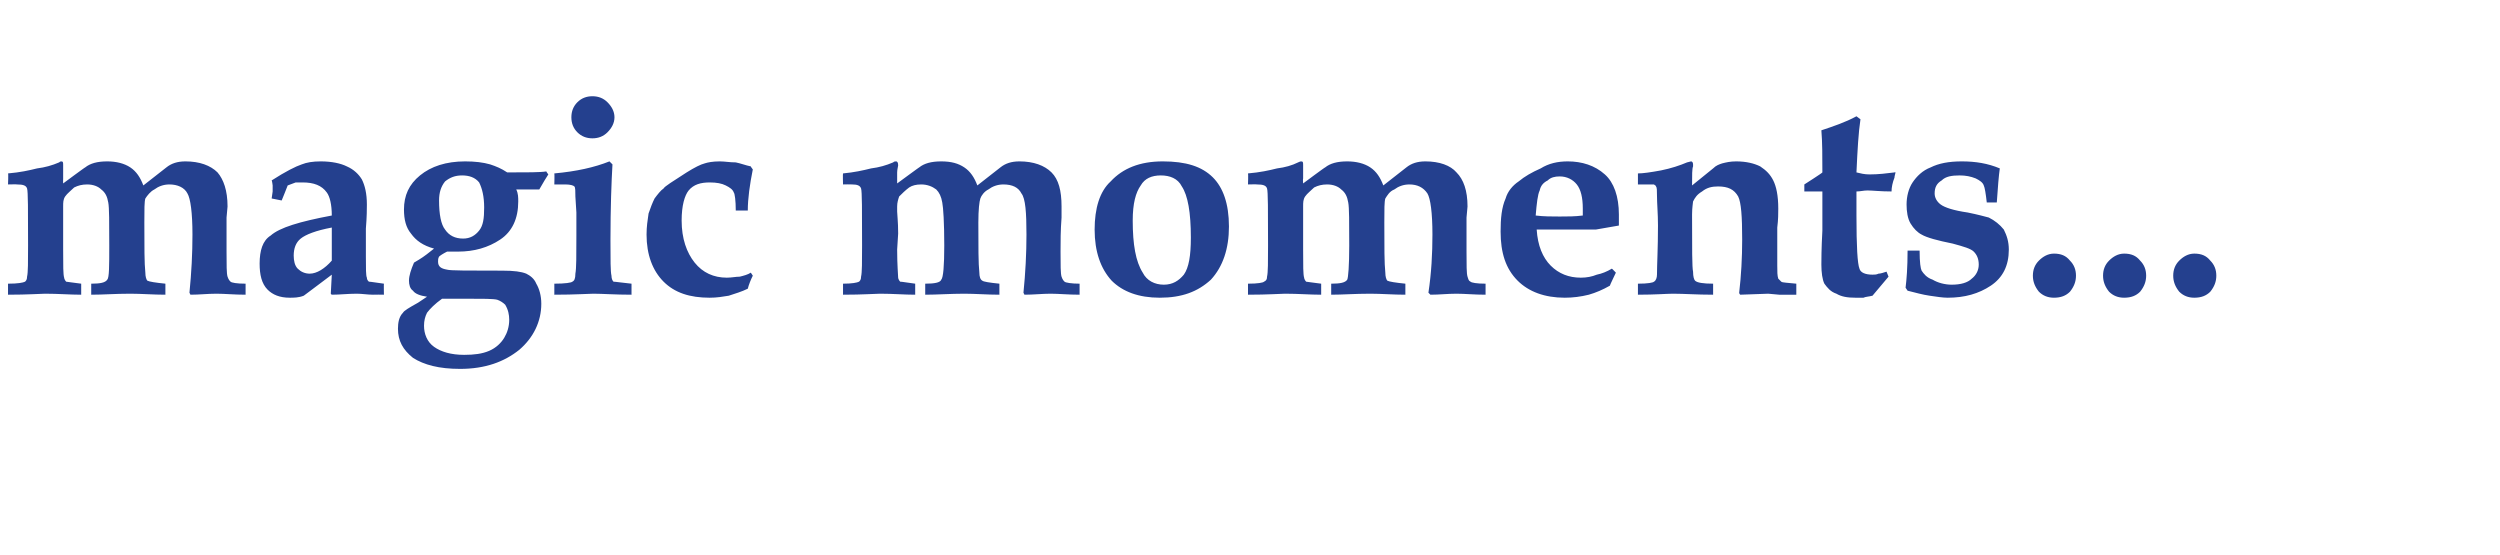 <?xml version="1.0" standalone="no"?><!DOCTYPE svg PUBLIC "-//W3C//DTD SVG 1.1//EN" "http://www.w3.org/Graphics/SVG/1.1/DTD/svg11.dtd"><svg xmlns="http://www.w3.org/2000/svg" version="1.1" width="249.4px" height="55.4px" viewBox="0 -9 249.4 55.4" style="top:-9px">  <desc>magic moments...</desc>  <defs/>  <g id="Polygon14843">    <path d="M 4.5 20.3 C 4.1 20.3 2.8 20.4 0.8 20.4 C 0.8 20.4 0.8 19.3 0.8 19.3 C 1.8 19.3 2.3 19.2 2.5 19.1 C 2.6 19 2.7 18.9 2.7 18.6 C 2.8 18.2 2.8 17.1 2.8 15.5 C 2.8 12 2.8 10.1 2.7 9.8 C 2.6 9.5 2.3 9.4 1.7 9.4 C 1.73 9.38 0.8 9.4 0.8 9.4 C 0.8 9.4 0.85 8.3 0.8 8.3 C 2 8.2 2.9 8 3.7 7.8 C 4.5 7.7 5.2 7.5 5.9 7.2 C 6 7.1 6.1 7.1 6.1 7.1 C 6.3 7.1 6.3 7.2 6.3 7.5 C 6.3 7.6 6.3 7.9 6.3 8.2 C 6.3 8.3 6.3 8.5 6.3 8.8 C 6.28 8.85 6.3 9.3 6.3 9.3 C 6.3 9.3 8.51 7.66 8.5 7.7 C 9 7.3 9.7 7.1 10.7 7.1 C 11.6 7.1 12.4 7.3 13 7.7 C 13.6 8.1 14 8.7 14.3 9.5 C 14.3 9.5 16.6 7.7 16.6 7.7 C 17.1 7.3 17.7 7.1 18.5 7.1 C 19.9 7.1 21 7.5 21.7 8.2 C 22.3 8.9 22.7 10 22.7 11.6 C 22.7 11.6 22.6 12.7 22.6 12.7 C 22.6 14 22.6 15.1 22.6 16.1 C 22.6 17.4 22.6 18.3 22.7 18.6 C 22.8 18.9 22.9 19 23 19.1 C 23.1 19.2 23.6 19.3 24.5 19.3 C 24.5 19.3 24.5 20.4 24.5 20.4 C 23.4 20.4 22.4 20.3 21.6 20.3 C 20.7 20.3 19.9 20.4 19 20.4 C 19 20.4 18.9 20.2 18.9 20.2 C 19.1 18.2 19.2 16.3 19.2 14.4 C 19.2 12.2 19 10.8 18.7 10.3 C 18.4 9.7 17.7 9.4 16.9 9.4 C 16.3 9.4 15.8 9.6 15.4 9.9 C 15 10.1 14.7 10.5 14.5 10.8 C 14.4 11.1 14.4 11.9 14.4 13.2 C 14.4 15.6 14.4 17.3 14.5 18.2 C 14.5 18.6 14.6 18.9 14.7 19 C 14.9 19.1 15.5 19.2 16.5 19.3 C 16.5 19.3 16.5 20.4 16.5 20.4 C 15.3 20.4 14.1 20.3 13 20.3 C 11.5 20.3 10.3 20.4 9.1 20.4 C 9.1 20.4 9.1 19.3 9.1 19.3 C 10 19.3 10.5 19.2 10.7 18.9 C 10.9 18.7 10.9 17.5 10.9 15.5 C 10.9 13.2 10.9 11.7 10.8 11.2 C 10.7 10.6 10.5 10.2 10.1 9.9 C 9.8 9.6 9.3 9.4 8.7 9.4 C 8.2 9.4 7.8 9.5 7.4 9.7 C 7.1 10 6.7 10.3 6.5 10.6 C 6.3 10.9 6.3 11.2 6.3 11.6 C 6.3 11.6 6.3 12.1 6.3 12.1 C 6.3 12.4 6.3 13.1 6.3 14.3 C 6.3 14.3 6.3 15.9 6.3 15.9 C 6.3 17.5 6.3 18.4 6.4 18.7 C 6.4 18.8 6.5 19 6.6 19.1 C 6.7 19.1 7.2 19.2 8.1 19.3 C 8.1 19.3 8.1 20.4 8.1 20.4 C 7 20.4 5.8 20.3 4.5 20.3 C 4.5 20.3 4.5 20.3 4.5 20.3 Z M 38.3 19.3 C 38.28 19.3 38.3 20.4 38.3 20.4 C 38.3 20.4 37.23 20.38 37.2 20.4 C 36.7 20.4 36.1 20.3 35.6 20.3 C 34.7 20.3 33.9 20.4 33.1 20.4 C 33.11 20.43 33 20.3 33 20.3 L 33.1 18.4 C 33.1 18.4 30.26 20.54 30.3 20.5 C 29.8 20.7 29.3 20.7 28.9 20.7 C 27.9 20.7 27.2 20.4 26.7 19.9 C 26.1 19.3 25.9 18.4 25.9 17.3 C 25.9 16 26.2 15 27 14.5 C 27.9 13.7 29.9 13.1 33.1 12.5 C 33.1 11.4 32.9 10.6 32.6 10.2 C 32.1 9.5 31.3 9.2 30.2 9.2 C 30 9.2 29.7 9.2 29.5 9.2 C 29.2 9.3 29 9.4 28.7 9.5 C 28.7 9.53 28.1 11 28.1 11 L 27.1 10.8 L 27.2 10.1 L 27.2 9.5 C 27.2 9.5 27.14 9 27.1 9 C 28.5 8.1 29.5 7.6 30.1 7.4 C 30.6 7.2 31.2 7.1 32 7.1 C 33.1 7.1 34 7.3 34.6 7.6 C 35.3 7.9 35.8 8.4 36.1 8.9 C 36.4 9.5 36.6 10.3 36.6 11.4 C 36.6 11.8 36.6 12.6 36.5 13.8 C 36.5 15 36.5 15.9 36.5 16.6 C 36.5 17.8 36.5 18.5 36.6 18.7 C 36.6 18.9 36.7 19 36.8 19.1 C 37 19.1 37.5 19.2 38.3 19.3 Z M 33.1 13.7 C 31.5 14 30.5 14.4 30 14.8 C 29.5 15.2 29.3 15.8 29.3 16.5 C 29.3 17 29.4 17.5 29.7 17.8 C 30 18.1 30.4 18.3 30.9 18.3 C 31.6 18.3 32.4 17.8 33.1 17 C 33.1 17 33.1 13.7 33.1 13.7 Z M 54.7 8.4 C 54.5 8.7 54.2 9.2 53.8 9.9 C 53.8 9.9 51.5 9.9 51.5 9.9 C 51.7 10.3 51.7 10.7 51.7 11.1 C 51.7 12.8 51.1 14.1 49.9 14.9 C 48.7 15.7 47.3 16.1 45.7 16.1 C 45.5 16.1 45.1 16.1 44.6 16.1 C 44.2 16.3 43.9 16.5 43.8 16.6 C 43.7 16.8 43.7 16.9 43.7 17.1 C 43.7 17.6 44 17.8 44.6 17.9 C 44.9 18 46.8 18 50.1 18 C 51.3 18 52 18.1 52.5 18.3 C 52.9 18.5 53.3 18.8 53.5 19.3 C 53.8 19.8 54 20.5 54 21.3 C 54 23.1 53.2 24.7 51.8 25.9 C 50.3 27.1 48.4 27.8 45.9 27.8 C 43.8 27.8 42.3 27.4 41.2 26.7 C 40.2 25.9 39.7 25 39.7 23.8 C 39.7 23.2 39.8 22.6 40.2 22.2 C 40.3 22 40.8 21.7 41.7 21.2 C 41.7 21.2 42.6 20.6 42.6 20.6 C 41.9 20.5 41.4 20.3 41.2 20 C 40.9 19.8 40.8 19.4 40.8 19 C 40.8 18.5 41 17.9 41.3 17.2 C 41.3 17.2 41.8 16.9 41.8 16.9 C 42.3 16.6 42.8 16.2 43.3 15.8 C 42.2 15.5 41.5 15 41 14.3 C 40.5 13.7 40.3 12.9 40.3 11.9 C 40.3 10.5 40.8 9.4 41.9 8.5 C 43 7.6 44.5 7.1 46.4 7.1 C 47.4 7.1 48.2 7.2 48.9 7.4 C 49.5 7.6 50 7.8 50.6 8.2 C 52.6 8.2 53.9 8.2 54.5 8.1 C 54.48 8.11 54.7 8.4 54.7 8.4 C 54.7 8.4 54.71 8.39 54.7 8.4 Z M 43.8 11 C 43.8 12.4 44 13.4 44.4 13.9 C 44.8 14.5 45.4 14.8 46.2 14.8 C 46.9 14.8 47.4 14.5 47.8 14 C 48.2 13.5 48.3 12.8 48.3 11.7 C 48.3 10.6 48.1 9.8 47.8 9.2 C 47.4 8.7 46.8 8.5 46.1 8.5 C 45.4 8.5 44.9 8.7 44.4 9.1 C 44 9.6 43.8 10.2 43.8 11 Z M 44.1 20.8 C 43.4 21.3 42.9 21.8 42.6 22.2 C 42.4 22.6 42.3 23 42.3 23.5 C 42.3 24.3 42.6 25.1 43.3 25.6 C 44 26.1 45 26.4 46.3 26.4 C 47.3 26.4 48.1 26.3 48.8 26 C 49.5 25.7 50 25.2 50.3 24.7 C 50.6 24.2 50.8 23.6 50.8 22.9 C 50.8 22.4 50.7 21.9 50.4 21.4 C 50.2 21.2 49.9 21 49.6 20.9 C 49.2 20.8 48.2 20.8 46.5 20.8 C 46.5 20.8 44.1 20.8 44.1 20.8 Z M 59.1 0.6 C 59.7 0.6 60.2 0.8 60.6 1.2 C 61 1.6 61.3 2.1 61.3 2.7 C 61.3 3.3 61 3.8 60.6 4.2 C 60.2 4.6 59.7 4.8 59.1 4.8 C 58.5 4.8 58 4.6 57.6 4.2 C 57.2 3.8 57 3.3 57 2.7 C 57 2.1 57.2 1.6 57.6 1.2 C 58 0.8 58.5 0.6 59.1 0.6 Z M 59.2 20.3 C 58.7 20.3 57.4 20.4 55.3 20.4 C 55.3 20.4 55.3 19.3 55.3 19.3 C 56.4 19.3 57 19.2 57.1 19.1 C 57.3 19 57.4 18.8 57.4 18.3 C 57.5 17.8 57.5 16.5 57.5 14.5 C 57.5 13.7 57.5 12.9 57.5 12.2 C 57.5 12.2 57.4 10.6 57.4 10.6 C 57.4 10.1 57.4 9.7 57.3 9.6 C 57.2 9.5 56.9 9.4 56.4 9.4 C 56.36 9.39 55.3 9.4 55.3 9.4 C 55.3 9.4 55.33 8.3 55.3 8.3 C 57.5 8.1 59.3 7.7 60.8 7.1 C 60.8 7.1 61.1 7.4 61.1 7.4 C 61 9.1 60.9 11.7 60.9 15 C 60.9 16.9 60.9 18.1 61 18.5 C 61 18.8 61.1 19 61.2 19.1 C 61.4 19.1 62 19.2 63 19.3 C 63 19.3 63 20.4 63 20.4 C 61.4 20.4 60.1 20.3 59.2 20.3 C 59.2 20.3 59.2 20.3 59.2 20.3 Z M 75.1 7.9 C 74.8 9.4 74.6 10.8 74.6 12 C 74.6 12 73.4 12 73.4 12 C 73.4 11 73.3 10.3 73.2 10.2 C 73.1 9.9 72.8 9.7 72.4 9.5 C 72 9.3 71.5 9.2 70.8 9.2 C 69.9 9.2 69.2 9.4 68.7 10 C 68.3 10.5 68 11.5 68 13 C 68 14.8 68.5 16.2 69.3 17.2 C 70.1 18.2 71.2 18.7 72.5 18.7 C 73 18.7 73.4 18.6 73.8 18.6 C 74.2 18.5 74.6 18.4 74.9 18.2 C 74.9 18.2 75.1 18.5 75.1 18.5 C 74.9 18.9 74.7 19.4 74.6 19.8 C 74 20.1 73.3 20.3 72.7 20.5 C 72.1 20.6 71.5 20.7 70.8 20.7 C 68.8 20.7 67.3 20.2 66.2 19.1 C 65.1 18 64.5 16.4 64.5 14.4 C 64.5 13.6 64.6 13 64.7 12.3 C 64.9 11.7 65.1 11.2 65.3 10.8 C 65.6 10.4 65.9 10 66.2 9.8 C 66.3 9.6 67.1 9.1 68.5 8.2 C 69.3 7.7 69.9 7.4 70.3 7.3 C 70.6 7.2 71.1 7.1 71.8 7.1 C 72.3 7.1 72.8 7.2 73.4 7.2 C 73.9 7.3 74.4 7.5 74.9 7.6 C 74.88 7.62 75.1 7.9 75.1 7.9 C 75.1 7.9 75.11 7.86 75.1 7.9 Z M 87.8 20.3 C 87.3 20.3 86.1 20.4 84.1 20.4 C 84.1 20.4 84.1 19.3 84.1 19.3 C 85 19.3 85.5 19.2 85.7 19.1 C 85.8 19 85.9 18.9 85.9 18.6 C 86 18.2 86 17.1 86 15.5 C 86 12 86 10.1 85.9 9.8 C 85.8 9.5 85.5 9.4 85 9.4 C 84.95 9.38 84.1 9.4 84.1 9.4 C 84.1 9.4 84.07 8.3 84.1 8.3 C 85.2 8.2 86.1 8 86.9 7.8 C 87.7 7.7 88.4 7.5 89.1 7.2 C 89.2 7.1 89.3 7.1 89.4 7.1 C 89.5 7.1 89.6 7.2 89.6 7.5 C 89.6 7.6 89.5 7.9 89.5 8.2 C 89.5 8.3 89.5 8.5 89.5 8.8 C 89.5 8.85 89.5 9.3 89.5 9.3 C 89.5 9.3 91.73 7.66 91.7 7.7 C 92.2 7.3 92.9 7.1 93.9 7.1 C 94.9 7.1 95.6 7.3 96.2 7.7 C 96.8 8.1 97.2 8.7 97.5 9.5 C 97.5 9.5 99.8 7.7 99.8 7.7 C 100.3 7.3 100.9 7.1 101.7 7.1 C 103.1 7.1 104.2 7.5 104.9 8.2 C 105.6 8.9 105.9 10 105.9 11.6 C 105.9 11.6 105.9 12.7 105.9 12.7 C 105.8 14 105.8 15.1 105.8 16.1 C 105.8 17.4 105.8 18.3 105.9 18.6 C 106 18.9 106.1 19 106.2 19.1 C 106.3 19.2 106.9 19.3 107.7 19.3 C 107.7 19.3 107.7 20.4 107.7 20.4 C 106.6 20.4 105.6 20.3 104.8 20.3 C 104 20.3 103.1 20.4 102.2 20.4 C 102.2 20.4 102.1 20.2 102.1 20.2 C 102.3 18.2 102.4 16.3 102.4 14.4 C 102.4 12.2 102.3 10.8 101.9 10.3 C 101.6 9.7 101 9.4 100.1 9.4 C 99.5 9.4 99 9.6 98.6 9.9 C 98.2 10.1 97.9 10.5 97.8 10.8 C 97.7 11.1 97.6 11.9 97.6 13.2 C 97.6 15.6 97.6 17.3 97.7 18.2 C 97.7 18.6 97.8 18.9 98 19 C 98.1 19.1 98.7 19.2 99.7 19.3 C 99.7 19.3 99.7 20.4 99.7 20.4 C 98.5 20.4 97.3 20.3 96.2 20.3 C 94.8 20.3 93.5 20.4 92.3 20.4 C 92.3 20.4 92.3 19.3 92.3 19.3 C 93.2 19.3 93.8 19.2 93.9 18.9 C 94.1 18.7 94.2 17.5 94.2 15.5 C 94.2 13.2 94.1 11.7 94 11.2 C 93.9 10.6 93.7 10.2 93.4 9.9 C 93 9.6 92.5 9.4 91.9 9.4 C 91.4 9.4 91 9.5 90.7 9.7 C 90.3 10 90 10.3 89.7 10.6 C 89.6 10.9 89.5 11.2 89.5 11.6 C 89.5 11.6 89.5 12.1 89.5 12.1 C 89.5 12.4 89.6 13.1 89.6 14.3 C 89.6 14.3 89.5 15.9 89.5 15.9 C 89.5 17.5 89.6 18.4 89.6 18.7 C 89.6 18.8 89.7 19 89.8 19.1 C 90 19.1 90.5 19.2 91.3 19.3 C 91.3 19.3 91.3 20.4 91.3 20.4 C 90.2 20.4 89.1 20.3 87.8 20.3 C 87.8 20.3 87.8 20.3 87.8 20.3 Z M 109.2 13.9 C 109.2 11.8 109.7 10.1 110.8 9.1 C 112 7.8 113.7 7.1 116 7.1 C 118.3 7.1 119.9 7.6 121 8.7 C 122 9.7 122.6 11.3 122.6 13.6 C 122.6 15.8 122 17.6 120.8 18.9 C 119.5 20.1 117.9 20.7 115.7 20.7 C 113.6 20.7 112 20.1 110.9 19 C 109.8 17.8 109.2 16.1 109.2 13.9 Z M 113 13 C 113 15.4 113.3 17.1 114 18.2 C 114.4 19 115.2 19.4 116.1 19.4 C 117 19.4 117.6 19 118.1 18.4 C 118.6 17.7 118.8 16.5 118.8 14.7 C 118.8 12.2 118.5 10.5 117.9 9.6 C 117.5 8.8 116.7 8.5 115.8 8.5 C 114.9 8.5 114.2 8.8 113.8 9.5 C 113.3 10.2 113 11.3 113 13 Z M 128.2 20.3 C 127.8 20.3 126.5 20.4 124.5 20.4 C 124.5 20.4 124.5 19.3 124.5 19.3 C 125.5 19.3 126 19.2 126.1 19.1 C 126.3 19 126.4 18.9 126.4 18.6 C 126.5 18.2 126.5 17.1 126.5 15.5 C 126.5 12 126.5 10.1 126.4 9.8 C 126.3 9.5 126 9.4 125.4 9.4 C 125.42 9.38 124.5 9.4 124.5 9.4 C 124.5 9.4 124.54 8.3 124.5 8.3 C 125.7 8.2 126.6 8 127.4 7.8 C 128.2 7.7 128.9 7.5 129.5 7.2 C 129.7 7.1 129.8 7.1 129.8 7.1 C 130 7.1 130 7.2 130 7.5 C 130 7.6 130 7.9 130 8.2 C 130 8.3 130 8.5 130 8.8 C 129.96 8.85 130 9.3 130 9.3 C 130 9.3 132.2 7.66 132.2 7.7 C 132.7 7.3 133.4 7.1 134.4 7.1 C 135.3 7.1 136.1 7.3 136.7 7.7 C 137.3 8.1 137.7 8.7 138 9.5 C 138 9.5 140.3 7.7 140.3 7.7 C 140.8 7.3 141.4 7.1 142.2 7.1 C 143.6 7.1 144.7 7.5 145.3 8.2 C 146 8.9 146.4 10 146.4 11.6 C 146.4 11.6 146.3 12.7 146.3 12.7 C 146.3 14 146.3 15.1 146.3 16.1 C 146.3 17.4 146.3 18.3 146.4 18.6 C 146.5 18.9 146.5 19 146.7 19.1 C 146.8 19.2 147.3 19.3 148.2 19.3 C 148.2 19.3 148.2 20.4 148.2 20.4 C 147.1 20.4 146.1 20.3 145.3 20.3 C 144.4 20.3 143.6 20.4 142.7 20.4 C 142.7 20.4 142.5 20.2 142.5 20.2 C 142.8 18.2 142.9 16.3 142.9 14.4 C 142.9 12.2 142.7 10.8 142.4 10.3 C 142 9.7 141.4 9.4 140.6 9.4 C 140 9.4 139.5 9.6 139.1 9.9 C 138.6 10.1 138.4 10.5 138.2 10.8 C 138.1 11.1 138.1 11.9 138.1 13.2 C 138.1 15.6 138.1 17.3 138.2 18.2 C 138.2 18.6 138.3 18.9 138.4 19 C 138.6 19.1 139.2 19.2 140.2 19.3 C 140.2 19.3 140.2 20.4 140.2 20.4 C 139 20.4 137.8 20.3 136.7 20.3 C 135.2 20.3 133.9 20.4 132.8 20.4 C 132.8 20.4 132.8 19.3 132.8 19.3 C 133.7 19.3 134.2 19.2 134.4 18.9 C 134.5 18.7 134.6 17.5 134.6 15.5 C 134.6 13.2 134.6 11.7 134.5 11.2 C 134.4 10.6 134.2 10.2 133.8 9.9 C 133.5 9.6 133 9.4 132.4 9.4 C 131.9 9.4 131.5 9.5 131.1 9.7 C 130.8 10 130.4 10.3 130.2 10.6 C 130 10.9 130 11.2 130 11.6 C 130 11.6 130 12.1 130 12.1 C 130 12.4 130 13.1 130 14.3 C 130 14.3 130 15.9 130 15.9 C 130 17.5 130 18.4 130.1 18.7 C 130.1 18.8 130.2 19 130.3 19.1 C 130.4 19.1 130.9 19.2 131.8 19.3 C 131.8 19.3 131.8 20.4 131.8 20.4 C 130.7 20.4 129.5 20.3 128.2 20.3 C 128.2 20.3 128.2 20.3 128.2 20.3 Z M 160.8 17.8 C 160.8 17.78 161.2 18.2 161.2 18.2 C 161.2 18.2 160.58 19.49 160.6 19.5 C 159.9 19.9 159.2 20.2 158.5 20.4 C 157.7 20.6 156.9 20.7 156.1 20.7 C 154.1 20.7 152.5 20.1 151.4 19 C 150.2 17.8 149.7 16.2 149.7 14.1 C 149.7 12.8 149.8 11.7 150.2 10.8 C 150.4 10.1 150.9 9.5 151.5 9.1 C 152.1 8.6 152.8 8.2 153.7 7.8 C 154.5 7.3 155.4 7.1 156.4 7.1 C 157.8 7.1 159.1 7.5 160.1 8.4 C 161 9.2 161.5 10.6 161.5 12.4 C 161.5 12.6 161.5 13 161.5 13.5 C 161.5 13.5 159.2 13.9 159.2 13.9 C 158.5 13.9 157.5 13.9 156.2 13.9 C 156.2 13.9 153.3 13.9 153.3 13.9 C 153.4 15.5 153.9 16.7 154.7 17.5 C 155.5 18.3 156.5 18.7 157.7 18.7 C 158.3 18.7 158.8 18.6 159.3 18.4 C 159.8 18.3 160.3 18.1 160.8 17.8 Z M 153.2 12.5 C 154 12.6 154.8 12.6 155.6 12.6 C 156.4 12.6 157.1 12.6 157.9 12.5 C 157.9 12.5 157.9 11.8 157.9 11.8 C 157.9 10.7 157.7 9.9 157.3 9.4 C 156.9 8.9 156.3 8.6 155.6 8.6 C 155.1 8.6 154.7 8.7 154.4 9 C 154 9.2 153.7 9.5 153.6 10 C 153.4 10.4 153.3 11.3 153.2 12.5 Z M 166.9 20.3 C 166.3 20.3 165.1 20.4 163.4 20.4 C 163.4 20.4 163.4 19.3 163.4 19.3 C 164.4 19.3 164.9 19.2 165 19.1 C 165.2 19 165.3 18.7 165.3 18.4 C 165.3 17.4 165.4 15.8 165.4 13.5 C 165.4 12.3 165.3 11.3 165.3 10.5 C 165.3 10 165.3 9.7 165.2 9.6 C 165.2 9.5 165.1 9.5 165 9.4 C 164.9 9.4 164.3 9.4 163.4 9.4 C 163.4 9.4 163.4 8.3 163.4 8.3 C 163.9 8.3 164.6 8.2 165.7 8 C 166.7 7.8 167.6 7.5 168.3 7.2 C 168.3 7.2 168.7 7.1 168.7 7.1 C 168.8 7.1 168.9 7.2 168.9 7.4 C 168.9 7.4 168.9 7.6 168.9 7.6 C 168.8 7.8 168.8 8.5 168.8 9.5 C 168.8 9.5 170.9 7.8 170.9 7.8 C 171.2 7.5 171.5 7.4 171.8 7.3 C 172.2 7.2 172.6 7.1 173.2 7.1 C 174.2 7.1 175 7.3 175.6 7.6 C 176.2 8 176.6 8.4 176.9 9 C 177.2 9.6 177.4 10.5 177.4 11.8 C 177.4 12.3 177.4 12.9 177.3 13.7 C 177.3 15.1 177.3 16.4 177.3 17.5 C 177.3 18.1 177.3 18.5 177.4 18.8 C 177.5 18.9 177.6 19 177.7 19.1 C 177.8 19.2 178.3 19.2 179.2 19.3 C 179.21 19.3 179.2 20.4 179.2 20.4 L 177.5 20.4 L 176.4 20.3 L 173.6 20.4 C 173.6 20.4 173.48 20.25 173.5 20.2 C 173.7 18.5 173.8 16.7 173.8 14.9 C 173.8 12.6 173.7 11.2 173.4 10.6 C 173 9.9 172.4 9.6 171.4 9.6 C 170.8 9.6 170.3 9.7 169.8 10.1 C 169.3 10.4 169.1 10.7 168.9 11.1 C 168.9 11.2 168.8 11.7 168.8 12.4 C 168.8 15.8 168.8 17.7 168.9 18.1 C 168.9 18.6 169 18.9 169.1 19 C 169.3 19.2 169.9 19.3 170.9 19.3 C 170.9 19.3 170.9 20.4 170.9 20.4 C 169.3 20.4 168 20.3 166.9 20.3 C 166.9 20.3 166.9 20.3 166.9 20.3 Z M 180 9.4 C 180 9.4 181.82 8.24 181.8 8.2 C 181.8 6.6 181.8 5.2 181.7 4 C 182.9 3.6 184.1 3.2 185.2 2.6 C 185.2 2.6 185.6 2.9 185.6 2.9 C 185.4 4.2 185.3 6 185.2 8.2 C 185.6 8.3 186 8.4 186.5 8.4 C 187.4 8.4 188.2 8.3 189 8.2 C 188.96 8.16 189.1 8.2 189.1 8.2 C 189.1 8.2 188.96 8.74 189 8.7 C 188.8 9.2 188.7 9.7 188.7 10.1 C 187.6 10.1 186.8 10 186.3 10 C 185.9 10 185.6 10.1 185.2 10.1 C 185.2 11 185.2 11.8 185.2 12.5 C 185.2 15.6 185.3 17.3 185.5 17.8 C 185.6 18.2 186.1 18.4 186.8 18.4 C 187 18.4 187.2 18.4 187.4 18.3 C 187.6 18.3 187.9 18.2 188.2 18.1 C 188.2 18.1 188.4 18.6 188.4 18.6 C 187.8 19.3 187.3 19.9 186.8 20.5 C 186.4 20.6 186.1 20.6 185.9 20.7 C 185.6 20.7 185.3 20.7 185.1 20.7 C 184.3 20.7 183.7 20.6 183.2 20.3 C 182.6 20.1 182.3 19.7 182 19.3 C 181.8 18.9 181.7 18.2 181.7 17.4 C 181.7 17 181.7 15.8 181.8 14 C 181.8 12.3 181.8 11 181.8 10.1 C 181.8 10.1 181.1 10.1 181.1 10.1 C 180.8 10.1 180.5 10.1 180 10.1 C 180 10.14 180 9.4 180 9.4 Z M 191.5 16 C 191.5 17.2 191.6 17.8 191.7 18 C 191.9 18.3 192.2 18.7 192.8 18.9 C 193.3 19.2 194 19.4 194.7 19.4 C 195.6 19.4 196.3 19.2 196.7 18.8 C 197.1 18.5 197.4 18 197.4 17.4 C 197.4 16.8 197.2 16.4 196.9 16.1 C 196.6 15.8 195.9 15.6 194.8 15.3 C 193.3 15 192.2 14.7 191.7 14.4 C 191.3 14.2 190.9 13.8 190.6 13.3 C 190.3 12.8 190.2 12.1 190.2 11.4 C 190.2 10.6 190.4 9.8 190.8 9.2 C 191.2 8.6 191.8 8 192.6 7.7 C 193.4 7.3 194.4 7.1 195.7 7.1 C 197.1 7.1 198.3 7.3 199.5 7.8 C 199.4 8.5 199.3 9.7 199.2 11.2 C 199.2 11.2 198.2 11.2 198.2 11.2 C 198.1 10.3 198 9.7 197.9 9.5 C 197.8 9.2 197.5 9 197.1 8.8 C 196.6 8.6 196.1 8.5 195.5 8.5 C 194.7 8.5 194.1 8.6 193.7 9 C 193.2 9.3 193 9.7 193 10.3 C 193 10.7 193.2 11.1 193.6 11.4 C 194 11.7 194.9 12 196.3 12.2 C 197.3 12.4 198 12.6 198.4 12.7 C 199 13 199.5 13.4 199.9 13.9 C 200.2 14.5 200.4 15.1 200.4 15.9 C 200.4 17.5 199.8 18.7 198.6 19.5 C 197.4 20.3 196 20.7 194.3 20.7 C 193.8 20.7 193.2 20.6 192.5 20.5 C 191.8 20.4 191.1 20.2 190.3 20 C 190.3 20 190.1 19.7 190.1 19.7 C 190.2 18.9 190.3 17.7 190.3 16 C 190.3 16 191.5 16 191.5 16 Z M 204.9 16.3 C 205.6 16.3 206.1 16.5 206.5 17 C 206.9 17.4 207.1 17.9 207.1 18.5 C 207.1 19.1 206.9 19.6 206.5 20.1 C 206.1 20.5 205.6 20.7 204.9 20.7 C 204.3 20.7 203.8 20.5 203.4 20.1 C 203 19.6 202.8 19.1 202.8 18.5 C 202.8 17.9 203 17.4 203.4 17 C 203.8 16.6 204.3 16.3 204.9 16.3 Z M 211.9 16.3 C 212.6 16.3 213.1 16.5 213.5 17 C 213.9 17.4 214.1 17.9 214.1 18.5 C 214.1 19.1 213.9 19.6 213.5 20.1 C 213.1 20.5 212.6 20.7 211.9 20.7 C 211.3 20.7 210.8 20.5 210.4 20.1 C 210 19.6 209.8 19.1 209.8 18.5 C 209.8 17.9 210 17.4 210.4 17 C 210.8 16.6 211.3 16.3 211.9 16.3 Z M 218.9 16.3 C 219.6 16.3 220.1 16.5 220.5 17 C 220.9 17.4 221.1 17.9 221.1 18.5 C 221.1 19.1 220.9 19.6 220.5 20.1 C 220.1 20.5 219.6 20.7 218.9 20.7 C 218.3 20.7 217.8 20.5 217.4 20.1 C 217 19.6 216.8 19.1 216.8 18.5 C 216.8 17.9 217 17.4 217.4 17 C 217.8 16.6 218.3 16.3 218.9 16.3 Z " stroke="none" fill="#24408e"/>  </g></svg>